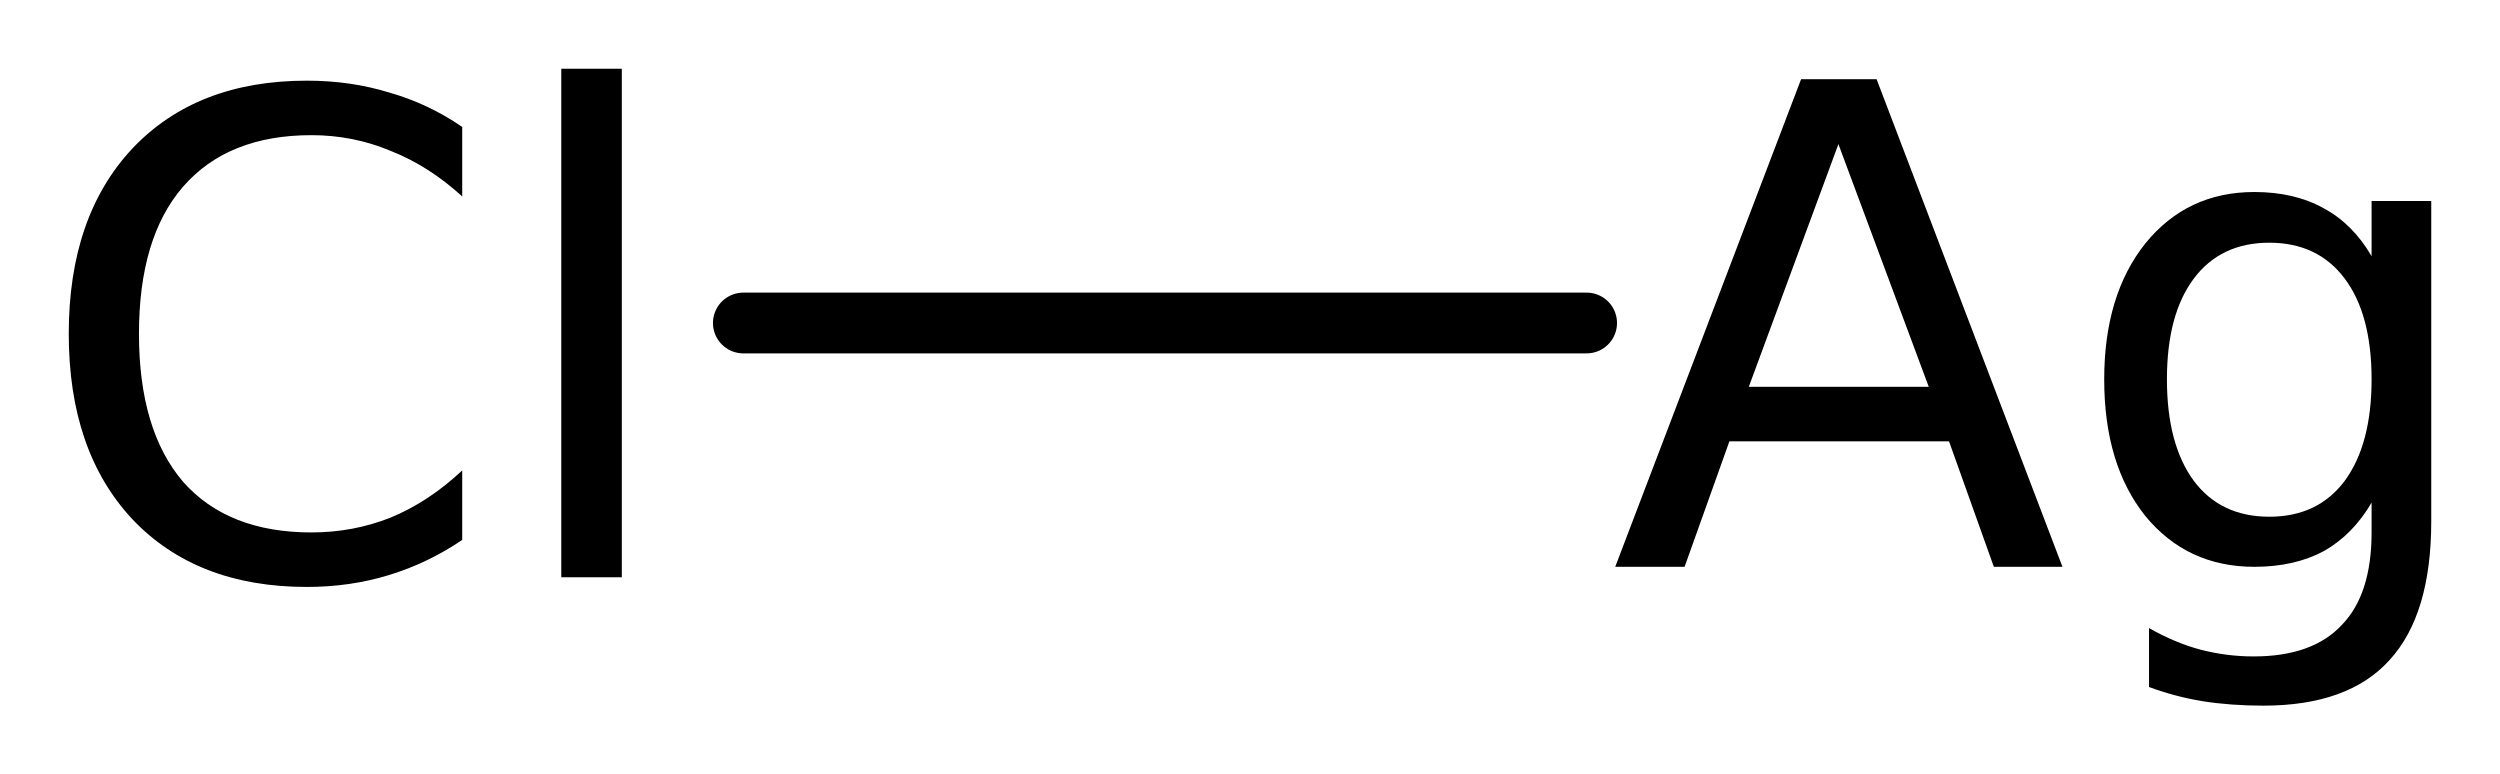 <?xml version='1.0' encoding='UTF-8'?>
<!DOCTYPE svg PUBLIC "-//W3C//DTD SVG 1.1//EN" "http://www.w3.org/Graphics/SVG/1.1/DTD/svg11.dtd">
<svg version='1.2' xmlns='http://www.w3.org/2000/svg' xmlns:xlink='http://www.w3.org/1999/xlink' width='20.364mm' height='6.308mm' viewBox='0 0 20.364 6.308'>
  <desc>Generated by the Chemistry Development Kit (http://github.com/cdk)</desc>
  <g stroke-linecap='round' stroke-linejoin='round' stroke='#000000' stroke-width='.495' fill='#000000'>
    <rect x='.0' y='.0' width='21.0' height='7.0' fill='#FFFFFF' stroke='none'/>
    <g id='mol1' class='mol'>
      <line id='mol1bnd1' class='bond' x1='6.055' y1='2.631' x2='12.924' y2='2.631'/>
      <path id='mol1atm1' class='atom' d='M3.765 1.034v.566q-.273 -.249 -.583 -.371q-.305 -.128 -.645 -.128q-.681 .0 -1.046 .42q-.359 .414 -.359 1.198q-.0 .785 .359 1.205q.365 .413 1.046 .413q.34 .0 .645 -.121q.31 -.128 .583 -.384v.566q-.279 .189 -.596 .286q-.316 .097 -.669 .097q-.9 .0 -1.423 -.553q-.517 -.554 -.517 -1.509q.0 -.955 .517 -1.508q.523 -.554 1.423 -.554q.359 .0 .675 .098q.317 .091 .59 .279zM4.572 .56h.493v4.142h-.493v-4.142z' stroke='none'/>
      <path id='mol1atm2' class='atom' d='M14.975 1.174l-.73 1.977h1.466l-.736 -1.977zM14.671 .645h.615l1.514 3.972h-.559l-.365 -1.022h-1.789l-.365 1.022h-.565l1.514 -3.972zM19.318 3.09q-.0 -.529 -.219 -.821q-.219 -.292 -.614 -.292q-.396 .0 -.615 .292q-.219 .292 -.219 .821q.0 .529 .219 .827q.219 .292 .615 .292q.395 .0 .614 -.292q.219 -.298 .219 -.827zM19.804 4.246q.0 .76 -.34 1.131q-.335 .371 -1.028 .371q-.262 .0 -.493 -.036q-.225 -.037 -.438 -.116v-.48q.213 .121 .42 .176q.213 .055 .432 .055q.48 -.0 .718 -.256q.243 -.249 .243 -.754v-.243q-.152 .261 -.389 .395q-.238 .128 -.566 .128q-.548 -.0 -.888 -.414q-.335 -.419 -.335 -1.113q.0 -.687 .335 -1.107q.34 -.419 .888 -.419q.328 -.0 .566 .133q.237 .128 .389 .39v-.45h.486v2.609z' stroke='none'/>
    </g>
  </g>
</svg>
